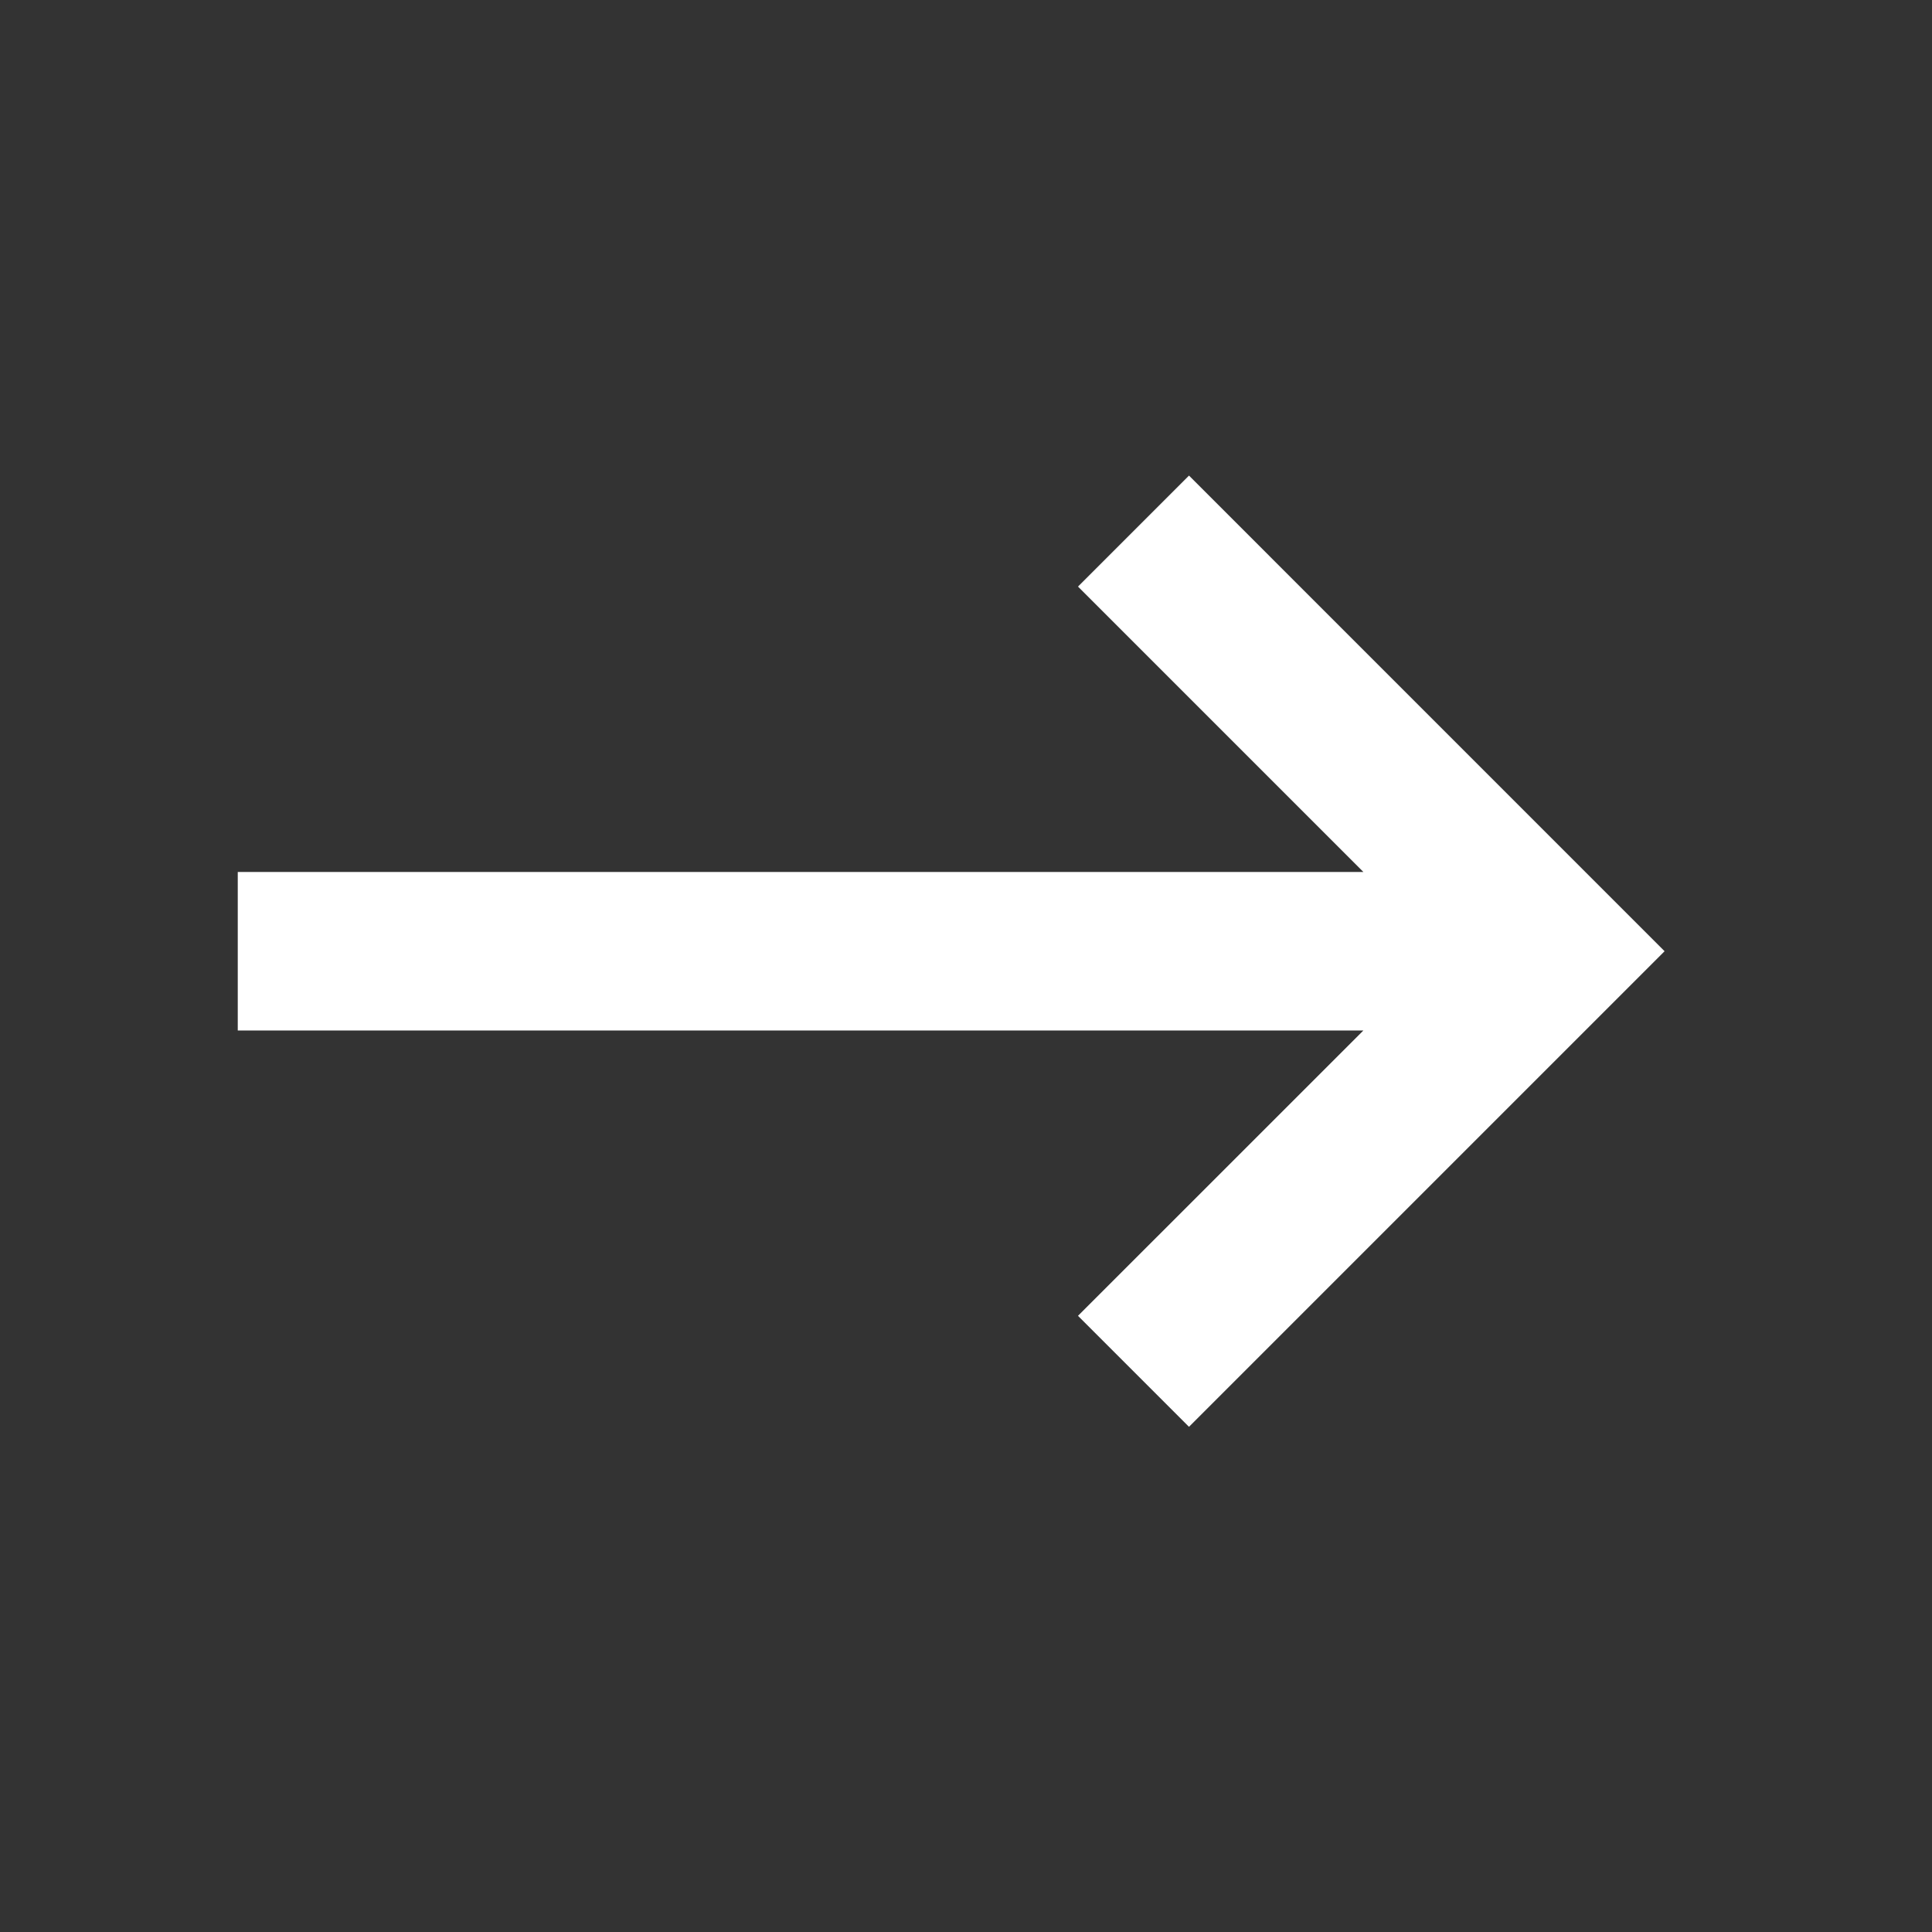 <svg width="31" height="31" viewBox="0 0 31 31" fill="none" xmlns="http://www.w3.org/2000/svg">
<rect x="0" y="0" width="31" height="31" fill="#333333" stroke="none"/>
<mask id="mask0_500_866" style="mask-type:alpha" maskUnits="userSpaceOnUse" x="0" y="0" width="31" height="31">
<rect width="30.525" height="30.525" transform="matrix(-1 0 0 1 30.525 0)" fill="#D9D9D9"/>
</mask>
<g mask="url(#mask0_500_866)">
<path d="M19.078 22.894L26.709 15.263L19.078 7.631L17.297 9.412L21.876 13.991H3.815V16.535H21.876L17.297 21.113L19.078 22.894Z" fill="white"/>
</g>
</svg>
